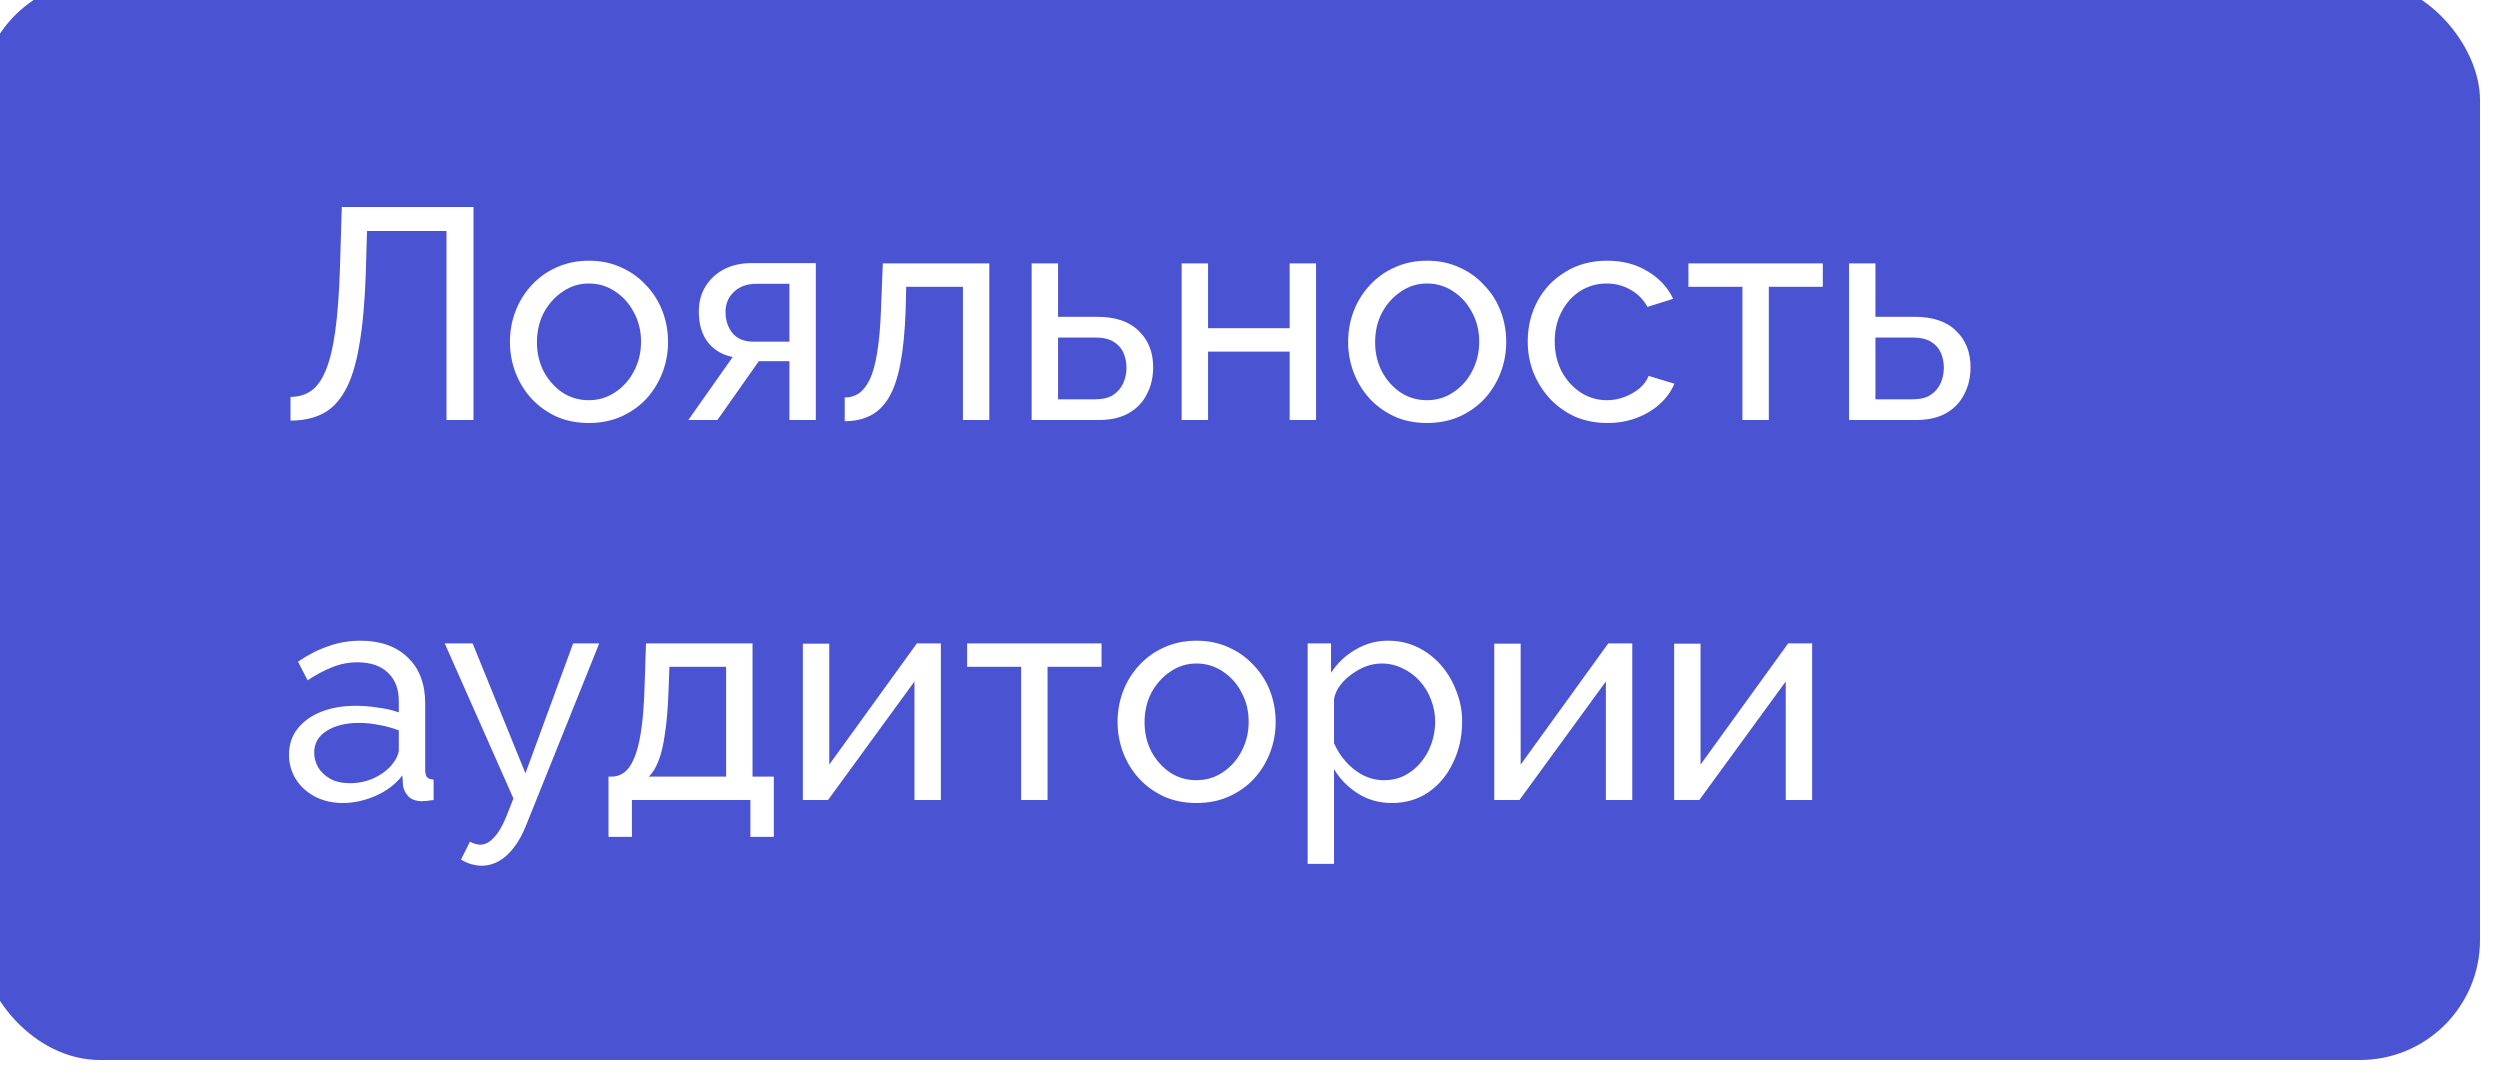 <?xml version="1.0" encoding="UTF-8"?> <svg xmlns="http://www.w3.org/2000/svg" width="125" height="54" viewBox="0 0 125 54" fill="none"><g filter="url(#filter0_ii_92_706)"><g clip-path="url(#clip0_92_706)"><rect width="125" height="54" rx="6" fill="#4A53D1"></rect><path d="M506.5 217C506.5 286.036 625.901 435.5 553 435.5C540 323.5 146.5 278.5 281 187C281 117.964 340.098 62 413 62C485.901 62 506.5 147.964 506.5 217Z" fill="#99BDE2" fill-opacity="0.55"></path><path d="M23.325 22V12.55H19.35L19.29 14.665C19.24 16.115 19.13 17.32 18.96 18.28C18.8 19.23 18.565 19.98 18.255 20.53C17.955 21.07 17.58 21.455 17.13 21.685C16.68 21.915 16.145 22.03 15.525 22.03V20.845C15.905 20.845 16.24 20.75 16.53 20.56C16.82 20.37 17.065 20.04 17.265 19.57C17.475 19.09 17.64 18.425 17.76 17.575C17.88 16.725 17.96 15.64 18 14.32L18.09 11.35H24.675V22H23.325ZM30.442 22.15C29.852 22.15 29.317 22.045 28.837 21.835C28.357 21.615 27.942 21.32 27.592 20.95C27.242 20.57 26.972 20.135 26.782 19.645C26.592 19.155 26.497 18.64 26.497 18.1C26.497 17.55 26.592 17.03 26.782 16.54C26.972 16.05 27.242 15.62 27.592 15.25C27.942 14.87 28.357 14.575 28.837 14.365C29.327 14.145 29.862 14.035 30.442 14.035C31.032 14.035 31.567 14.145 32.047 14.365C32.527 14.575 32.942 14.87 33.292 15.25C33.652 15.62 33.927 16.05 34.117 16.54C34.307 17.03 34.402 17.55 34.402 18.1C34.402 18.64 34.307 19.155 34.117 19.645C33.927 20.135 33.657 20.57 33.307 20.95C32.957 21.32 32.537 21.615 32.047 21.835C31.567 22.045 31.032 22.15 30.442 22.15ZM27.847 18.115C27.847 18.655 27.962 19.145 28.192 19.585C28.432 20.025 28.747 20.375 29.137 20.635C29.527 20.885 29.962 21.01 30.442 21.01C30.922 21.01 31.357 20.88 31.747 20.62C32.147 20.36 32.462 20.01 32.692 19.57C32.932 19.12 33.052 18.625 33.052 18.085C33.052 17.545 32.932 17.055 32.692 16.615C32.462 16.175 32.147 15.825 31.747 15.565C31.357 15.305 30.922 15.175 30.442 15.175C29.962 15.175 29.527 15.31 29.137 15.58C28.747 15.84 28.432 16.19 28.192 16.63C27.962 17.07 27.847 17.565 27.847 18.115ZM35.416 22L37.636 18.85C37.127 18.75 36.717 18.51 36.407 18.13C36.096 17.74 35.941 17.22 35.941 16.57C35.941 16.1 36.051 15.685 36.272 15.325C36.492 14.965 36.797 14.68 37.187 14.47C37.587 14.26 38.051 14.155 38.581 14.155H41.791V22H40.471V19.06H38.941L36.871 22H35.416ZM38.672 18.085H40.471V15.19H38.822C38.352 15.19 37.977 15.325 37.697 15.595C37.416 15.855 37.276 16.19 37.276 16.6C37.276 17.01 37.392 17.36 37.621 17.65C37.861 17.94 38.212 18.085 38.672 18.085ZM43.236 22.06V20.875C43.496 20.875 43.726 20.81 43.926 20.68C44.136 20.54 44.321 20.31 44.481 19.99C44.641 19.66 44.766 19.21 44.856 18.64C44.956 18.06 45.021 17.325 45.051 16.435L45.141 14.17H50.466V22H49.146V15.34H46.311L46.281 16.555C46.241 17.625 46.151 18.515 46.011 19.225C45.871 19.935 45.676 20.495 45.426 20.905C45.176 21.315 44.866 21.61 44.496 21.79C44.136 21.97 43.716 22.06 43.236 22.06ZM52.583 22V14.17H53.903V16.84H55.853C56.773 16.84 57.468 17.075 57.938 17.545C58.418 18.005 58.658 18.61 58.658 19.36C58.658 19.86 58.553 20.31 58.343 20.71C58.143 21.11 57.843 21.425 57.443 21.655C57.043 21.885 56.543 22 55.943 22H52.583ZM53.903 20.965H55.763C56.133 20.965 56.428 20.895 56.648 20.755C56.878 20.605 57.048 20.41 57.158 20.17C57.268 19.93 57.323 19.67 57.323 19.39C57.323 19.12 57.273 18.87 57.173 18.64C57.073 18.41 56.908 18.225 56.678 18.085C56.448 17.945 56.133 17.875 55.733 17.875H53.903V20.965ZM60.083 22V14.17H61.403V17.41H65.483V14.17H66.803V22H65.483V18.58H61.403V22H60.083ZM72.351 22.15C71.761 22.15 71.226 22.045 70.746 21.835C70.266 21.615 69.851 21.32 69.501 20.95C69.151 20.57 68.881 20.135 68.691 19.645C68.501 19.155 68.406 18.64 68.406 18.1C68.406 17.55 68.501 17.03 68.691 16.54C68.881 16.05 69.151 15.62 69.501 15.25C69.851 14.87 70.266 14.575 70.746 14.365C71.236 14.145 71.771 14.035 72.351 14.035C72.941 14.035 73.476 14.145 73.956 14.365C74.436 14.575 74.851 14.87 75.201 15.25C75.561 15.62 75.836 16.05 76.026 16.54C76.216 17.03 76.311 17.55 76.311 18.1C76.311 18.64 76.216 19.155 76.026 19.645C75.836 20.135 75.566 20.57 75.216 20.95C74.866 21.32 74.446 21.615 73.956 21.835C73.476 22.045 72.941 22.15 72.351 22.15ZM69.756 18.115C69.756 18.655 69.871 19.145 70.101 19.585C70.341 20.025 70.656 20.375 71.046 20.635C71.436 20.885 71.871 21.01 72.351 21.01C72.831 21.01 73.266 20.88 73.656 20.62C74.056 20.36 74.371 20.01 74.601 19.57C74.841 19.12 74.961 18.625 74.961 18.085C74.961 17.545 74.841 17.055 74.601 16.615C74.371 16.175 74.056 15.825 73.656 15.565C73.266 15.305 72.831 15.175 72.351 15.175C71.871 15.175 71.436 15.31 71.046 15.58C70.656 15.84 70.341 16.19 70.101 16.63C69.871 17.07 69.756 17.565 69.756 18.115ZM81.376 22.15C80.786 22.15 80.246 22.045 79.756 21.835C79.276 21.615 78.856 21.315 78.496 20.935C78.146 20.555 77.871 20.12 77.671 19.63C77.481 19.14 77.386 18.62 77.386 18.07C77.386 17.33 77.551 16.655 77.881 16.045C78.211 15.435 78.676 14.95 79.276 14.59C79.876 14.22 80.571 14.035 81.361 14.035C82.131 14.035 82.801 14.21 83.371 14.56C83.951 14.9 84.381 15.36 84.661 15.94L83.371 16.345C83.171 15.975 82.891 15.69 82.531 15.49C82.171 15.28 81.771 15.175 81.331 15.175C80.851 15.175 80.411 15.3 80.011 15.55C79.621 15.8 79.311 16.145 79.081 16.585C78.851 17.015 78.736 17.51 78.736 18.07C78.736 18.62 78.851 19.12 79.081 19.57C79.321 20.01 79.636 20.36 80.026 20.62C80.426 20.88 80.866 21.01 81.346 21.01C81.656 21.01 81.951 20.955 82.231 20.845C82.521 20.735 82.771 20.59 82.981 20.41C83.201 20.22 83.351 20.015 83.431 19.795L84.721 20.185C84.561 20.565 84.316 20.905 83.986 21.205C83.666 21.495 83.281 21.725 82.831 21.895C82.391 22.065 81.906 22.15 81.376 22.15ZM88.121 22V15.34H85.421V14.17H92.141V15.34H89.441V22H88.121ZM93.452 22V14.17H94.772V16.84H96.722C97.642 16.84 98.337 17.075 98.807 17.545C99.287 18.005 99.527 18.61 99.527 19.36C99.527 19.86 99.422 20.31 99.212 20.71C99.012 21.11 98.712 21.425 98.312 21.655C97.912 21.885 97.412 22 96.812 22H93.452ZM94.772 20.965H96.632C97.002 20.965 97.297 20.895 97.517 20.755C97.747 20.605 97.917 20.41 98.027 20.17C98.137 19.93 98.192 19.67 98.192 19.39C98.192 19.12 98.142 18.87 98.042 18.64C97.942 18.41 97.777 18.225 97.547 18.085C97.317 17.945 97.002 17.875 96.602 17.875H94.772V20.965ZM15.45 38.735C15.45 38.235 15.59 37.805 15.87 37.445C16.16 37.075 16.555 36.79 17.055 36.59C17.555 36.39 18.135 36.29 18.795 36.29C19.145 36.29 19.515 36.32 19.905 36.38C20.295 36.43 20.64 36.51 20.94 36.62V36.05C20.94 35.45 20.76 34.98 20.4 34.64C20.04 34.29 19.53 34.115 18.87 34.115C18.44 34.115 18.025 34.195 17.625 34.355C17.235 34.505 16.82 34.725 16.38 35.015L15.9 34.085C16.41 33.735 16.92 33.475 17.43 33.305C17.94 33.125 18.47 33.035 19.02 33.035C20.02 33.035 20.81 33.315 21.39 33.875C21.97 34.425 22.26 35.195 22.26 36.185V39.5C22.26 39.66 22.29 39.78 22.35 39.86C22.42 39.93 22.53 39.97 22.68 39.98V41C22.55 41.02 22.435 41.035 22.335 41.045C22.245 41.055 22.17 41.06 22.11 41.06C21.8 41.06 21.565 40.975 21.405 40.805C21.255 40.635 21.17 40.455 21.15 40.265L21.12 39.77C20.78 40.21 20.335 40.55 19.785 40.79C19.235 41.03 18.69 41.15 18.15 41.15C17.63 41.15 17.165 41.045 16.755 40.835C16.345 40.615 16.025 40.325 15.795 39.965C15.565 39.595 15.45 39.185 15.45 38.735ZM20.55 39.29C20.67 39.15 20.765 39.01 20.835 38.87C20.905 38.72 20.94 38.595 20.94 38.495V37.52C20.63 37.4 20.305 37.31 19.965 37.25C19.625 37.18 19.29 37.145 18.96 37.145C18.29 37.145 17.745 37.28 17.325 37.55C16.915 37.81 16.71 38.17 16.71 38.63C16.71 38.88 16.775 39.125 16.905 39.365C17.045 39.595 17.245 39.785 17.505 39.935C17.775 40.085 18.105 40.16 18.495 40.16C18.905 40.16 19.295 40.08 19.665 39.92C20.035 39.75 20.33 39.54 20.55 39.29ZM25.097 44.285C24.927 44.285 24.752 44.26 24.572 44.21C24.402 44.16 24.227 44.085 24.047 43.985L24.497 43.085C24.587 43.135 24.672 43.17 24.752 43.19C24.842 43.22 24.927 43.235 25.007 43.235C25.247 43.235 25.472 43.12 25.682 42.89C25.902 42.67 26.107 42.33 26.297 41.87L26.672 40.925L23.237 33.17H24.632L27.272 39.665L29.657 33.17H30.962L27.302 42.275C27.122 42.725 26.917 43.095 26.687 43.385C26.457 43.685 26.207 43.91 25.937 44.06C25.667 44.21 25.387 44.285 25.097 44.285ZM31.425 42.845V39.83H31.59C31.811 39.83 32.011 39.765 32.191 39.635C32.38 39.505 32.545 39.28 32.685 38.96C32.836 38.63 32.956 38.18 33.045 37.61C33.136 37.04 33.196 36.315 33.225 35.435L33.3 33.17H38.626V39.83H39.691V42.845H38.52V41H32.596V42.845H31.425ZM33.435 39.83H37.306V34.34H34.471L34.425 35.555C34.395 36.405 34.336 37.12 34.245 37.7C34.166 38.27 34.056 38.725 33.916 39.065C33.785 39.405 33.626 39.66 33.435 39.83ZM41.143 41V33.185H42.463V39.23L46.843 33.17H48.043V41H46.723V35.075L42.403 41H41.143ZM52.057 41V34.34H49.357V33.17H56.077V34.34H53.377V41H52.057ZM60.823 41.15C60.233 41.15 59.698 41.045 59.218 40.835C58.738 40.615 58.323 40.32 57.973 39.95C57.623 39.57 57.353 39.135 57.163 38.645C56.973 38.155 56.878 37.64 56.878 37.1C56.878 36.55 56.973 36.03 57.163 35.54C57.353 35.05 57.623 34.62 57.973 34.25C58.323 33.87 58.738 33.575 59.218 33.365C59.708 33.145 60.243 33.035 60.823 33.035C61.413 33.035 61.948 33.145 62.428 33.365C62.908 33.575 63.323 33.87 63.673 34.25C64.033 34.62 64.308 35.05 64.498 35.54C64.688 36.03 64.783 36.55 64.783 37.1C64.783 37.64 64.688 38.155 64.498 38.645C64.308 39.135 64.038 39.57 63.688 39.95C63.338 40.32 62.918 40.615 62.428 40.835C61.948 41.045 61.413 41.15 60.823 41.15ZM58.228 37.115C58.228 37.655 58.343 38.145 58.573 38.585C58.813 39.025 59.128 39.375 59.518 39.635C59.908 39.885 60.343 40.01 60.823 40.01C61.303 40.01 61.738 39.88 62.128 39.62C62.528 39.36 62.843 39.01 63.073 38.57C63.313 38.12 63.433 37.625 63.433 37.085C63.433 36.545 63.313 36.055 63.073 35.615C62.843 35.175 62.528 34.825 62.128 34.565C61.738 34.305 61.303 34.175 60.823 34.175C60.343 34.175 59.908 34.31 59.518 34.58C59.128 34.84 58.813 35.19 58.573 35.63C58.343 36.07 58.228 36.565 58.228 37.115ZM70.597 41.15C69.957 41.15 69.387 40.99 68.887 40.67C68.387 40.35 67.992 39.945 67.702 39.455V44.195H66.382V33.17H67.552V34.64C67.862 34.16 68.267 33.775 68.767 33.485C69.267 33.185 69.812 33.035 70.402 33.035C70.942 33.035 71.437 33.145 71.887 33.365C72.337 33.585 72.727 33.885 73.057 34.265C73.387 34.645 73.642 35.08 73.822 35.57C74.012 36.05 74.107 36.555 74.107 37.085C74.107 37.825 73.957 38.505 73.657 39.125C73.367 39.745 72.957 40.24 72.427 40.61C71.897 40.97 71.287 41.15 70.597 41.15ZM70.192 40.01C70.582 40.01 70.932 39.93 71.242 39.77C71.562 39.6 71.832 39.38 72.052 39.11C72.282 38.83 72.457 38.515 72.577 38.165C72.697 37.815 72.757 37.455 72.757 37.085C72.757 36.695 72.687 36.325 72.547 35.975C72.417 35.625 72.227 35.315 71.977 35.045C71.737 34.775 71.452 34.565 71.122 34.415C70.802 34.255 70.452 34.175 70.072 34.175C69.832 34.175 69.582 34.22 69.322 34.31C69.072 34.4 68.832 34.53 68.602 34.7C68.372 34.86 68.177 35.045 68.017 35.255C67.857 35.465 67.752 35.69 67.702 35.93V38.165C67.852 38.505 68.052 38.815 68.302 39.095C68.552 39.375 68.842 39.6 69.172 39.77C69.502 39.93 69.842 40.01 70.192 40.01ZM75.713 41V33.185H77.033V39.23L81.413 33.17H82.613V41H81.293V35.075L76.973 41H75.713ZM84.707 41V33.185H86.027V39.23L90.407 33.17H91.607V41H90.287V35.075L85.967 41H84.707Z" fill="white"></path></g></g><defs><filter id="filter0_ii_92_706" x="-3" y="-3" width="130" height="59" filterUnits="userSpaceOnUse" color-interpolation-filters="sRGB"><feFlood flood-opacity="0" result="BackgroundImageFix"></feFlood><feBlend mode="normal" in="SourceGraphic" in2="BackgroundImageFix" result="shape"></feBlend><feColorMatrix in="SourceAlpha" type="matrix" values="0 0 0 0 0 0 0 0 0 0 0 0 0 0 0 0 0 0 127 0" result="hardAlpha"></feColorMatrix><feOffset dx="2" dy="2"></feOffset><feGaussianBlur stdDeviation="2.5"></feGaussianBlur><feComposite in2="hardAlpha" operator="arithmetic" k2="-1" k3="1"></feComposite><feColorMatrix type="matrix" values="0 0 0 0 0.218 0 0 0 0 0.25 0 0 0 0 0.705 0 0 0 1 0"></feColorMatrix><feBlend mode="normal" in2="shape" result="effect1_innerShadow_92_706"></feBlend><feColorMatrix in="SourceAlpha" type="matrix" values="0 0 0 0 0 0 0 0 0 0 0 0 0 0 0 0 0 0 127 0" result="hardAlpha"></feColorMatrix><feOffset dx="-3" dy="-3"></feOffset><feGaussianBlur stdDeviation="2.5"></feGaussianBlur><feComposite in2="hardAlpha" operator="arithmetic" k2="-1" k3="1"></feComposite><feColorMatrix type="matrix" values="0 0 0 0 0.442 0 0 0 0 0.47 0 0 0 0 0.875 0 0 0 1 0"></feColorMatrix><feBlend mode="normal" in2="effect1_innerShadow_92_706" result="effect2_innerShadow_92_706"></feBlend></filter><clipPath id="clip0_92_706"><rect width="125" height="54" rx="6" fill="white"></rect></clipPath></defs></svg> 